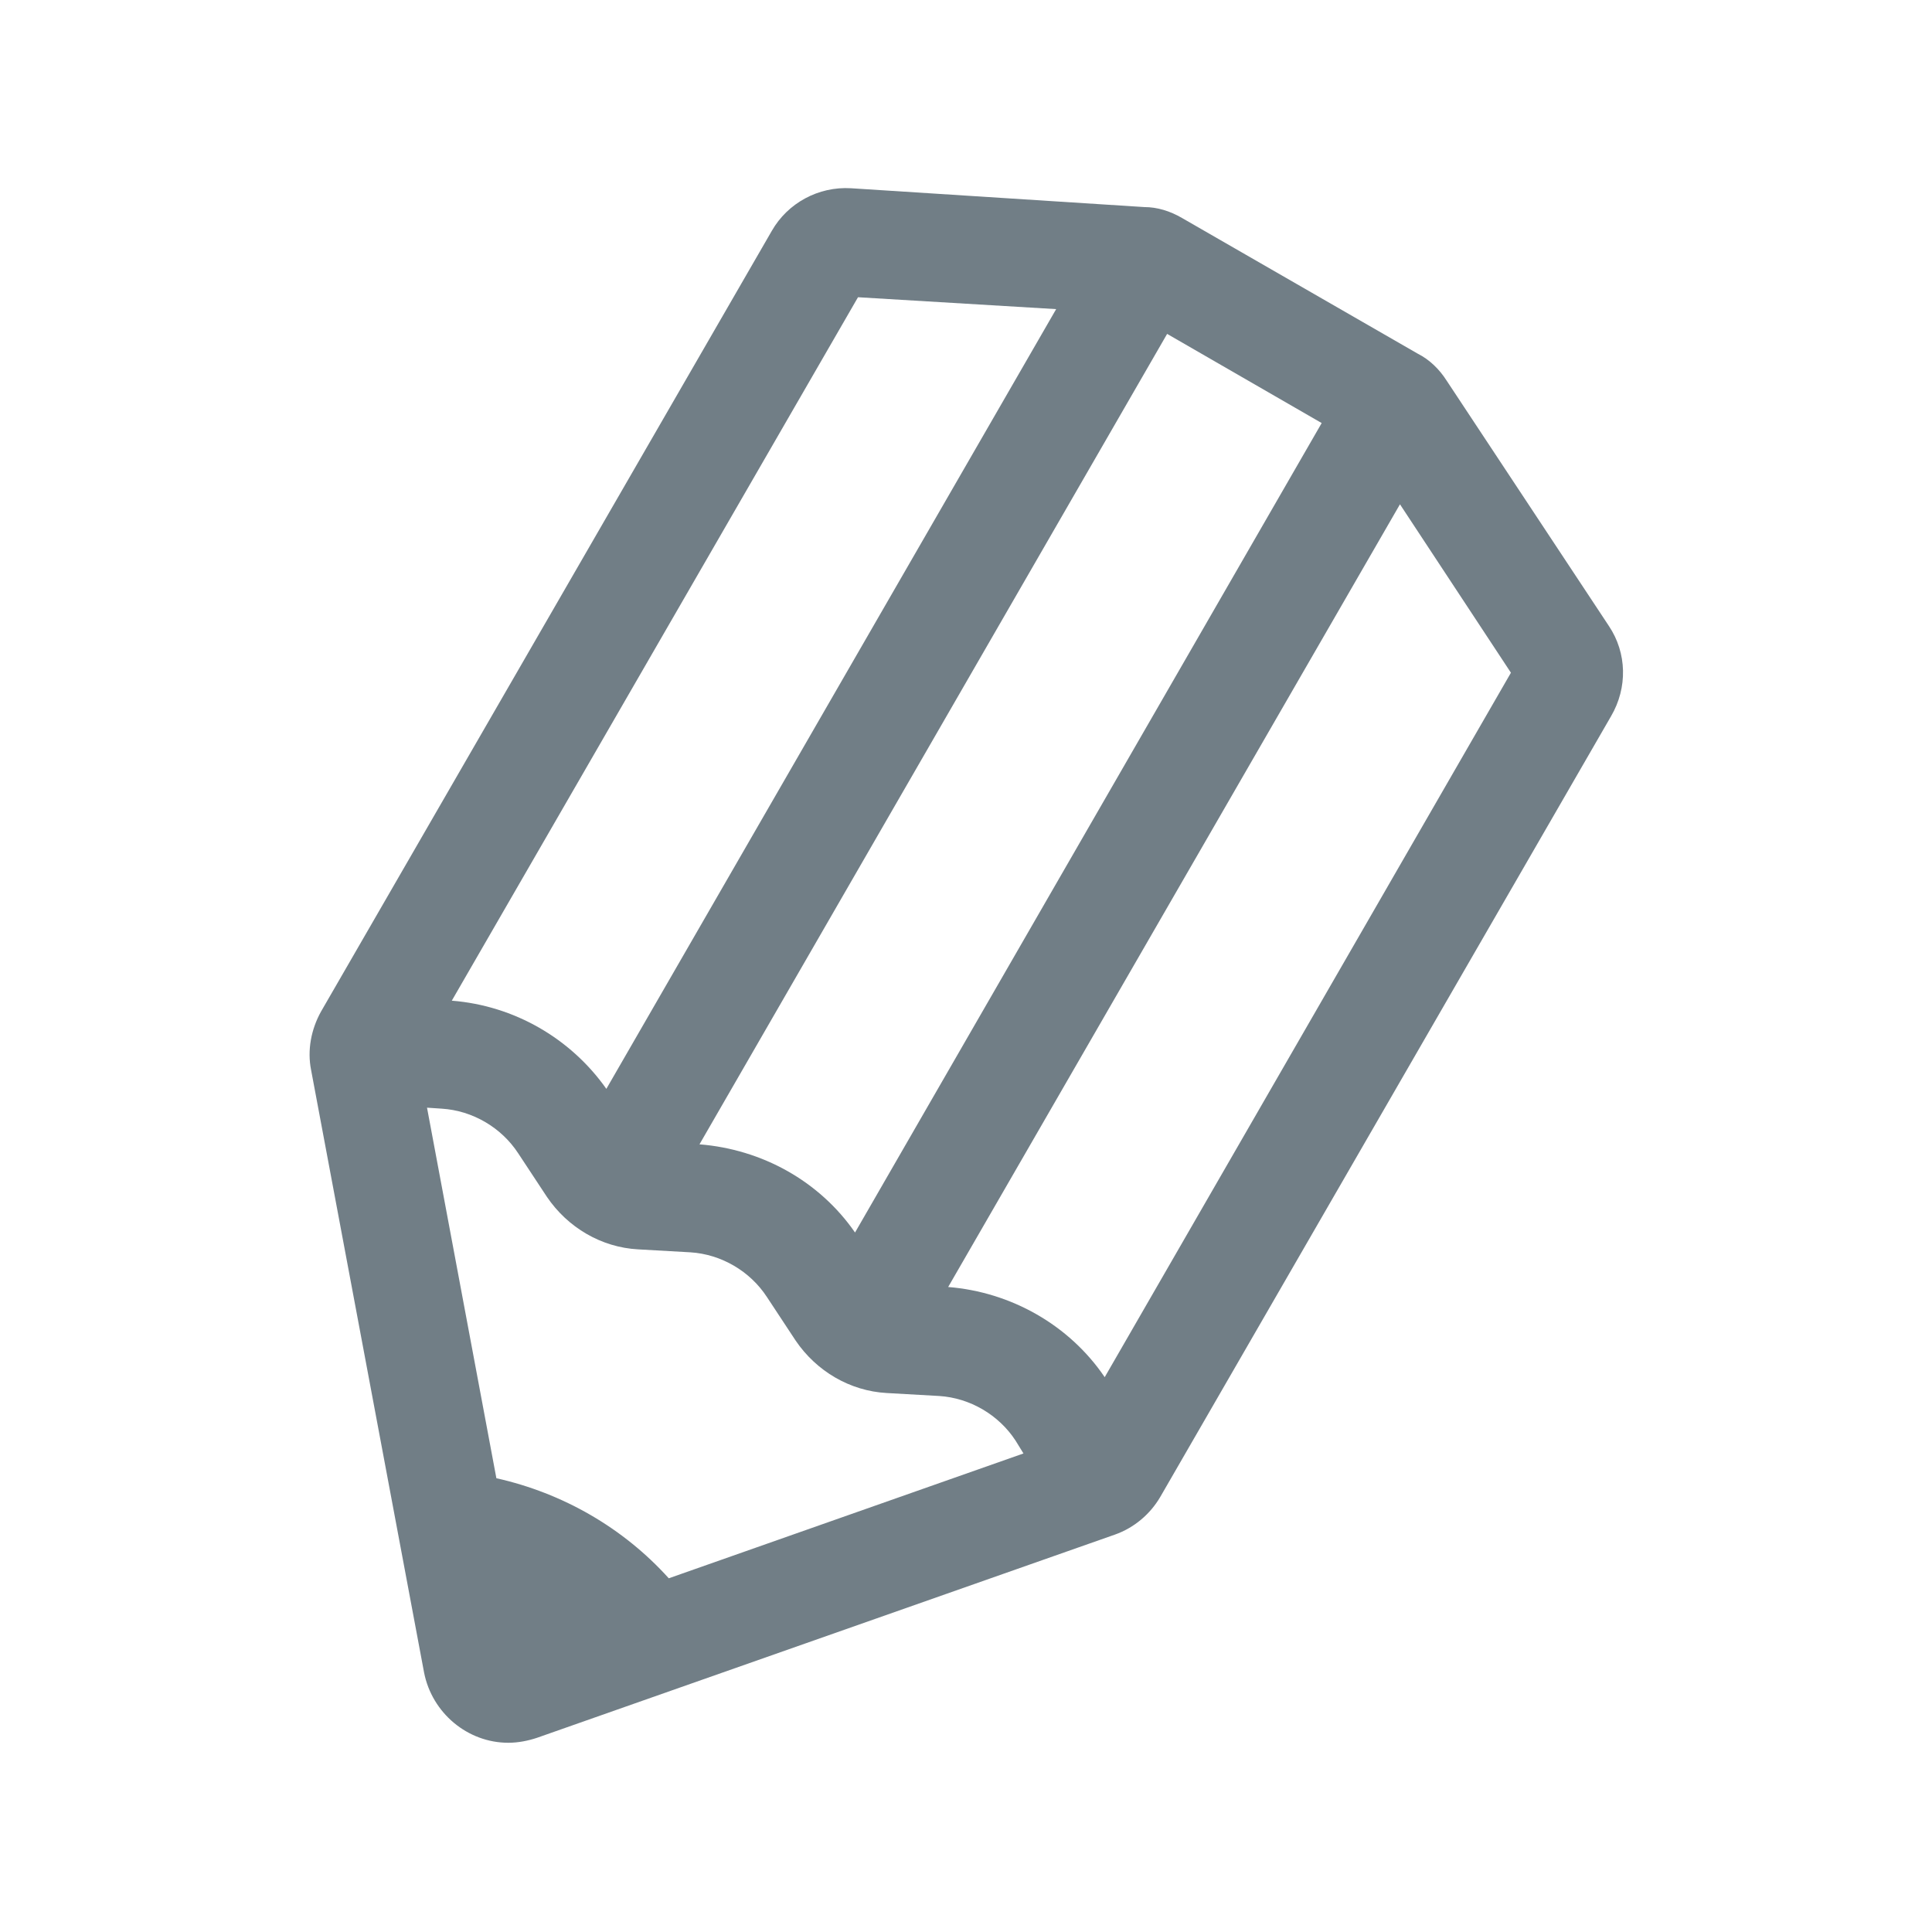 <?xml version="1.0" encoding="utf-8"?>
<!-- Generator: Adobe Illustrator 23.0.1, SVG Export Plug-In . SVG Version: 6.00 Build 0)  -->
<svg version="1.1" id="Livello_1" xmlns="http://www.w3.org/2000/svg" xmlns:xlink="http://www.w3.org/1999/xlink" x="0px" y="0px"
	 viewBox="0 0 195 195" style="enable-background:new 0 0 195 195;" xml:space="preserve">
<style type="text/css">
	.st0{fill:#717E86;}
</style>
<path class="st0" d="M162.4,63.2L146,38.4c-0.7-1.1-1.7-2.1-2.9-2.7l-23.8-13.7c-1.2-0.7-2.5-1.1-3.8-1.1L85.9,19
	c-3.3-0.2-6.4,1.5-8,4.3l-45.5,78.8c-1,1.8-1.4,3.9-1,5.9l11.4,60.8c0.8,4.1,4.4,7.1,8.5,7.1c1,0,2-0.2,2.9-0.5l58.3-20.5
	c2-0.7,3.6-2.1,4.6-3.8l45.5-78.8C164.3,69.4,164.2,65.9,162.4,63.2 M86.3,124.4c-3.6-5.2-9.4-8.4-15.7-8.9l47.2-81.8l15.6,9
	L86.3,124.4z M86.6,30l20,1.2l-45.4,78.7c-3.6-5.1-9.3-8.4-15.6-8.9L86.6,30z M43.1,111.8l1.5,0.1c3.1,0.2,6,1.9,7.7,4.5l2.9,4.4
	c2.1,3.1,5.5,5.1,9.2,5.3l5.3,0.3c3.1,0.2,6,1.9,7.7,4.5l2.9,4.4c2.1,3.1,5.5,5.1,9.2,5.3l5.3,0.3c3.1,0.2,6,1.9,7.7,4.5l0.8,1.3
	l-35.8,12.6c-4.6-5.1-10.7-8.6-17.4-10.1L43.1,111.8z M111.5,139c-3.6-5.3-9.5-8.6-15.8-9.1l45.6-79l11.2,17L111.5,139z"/>
</svg>
